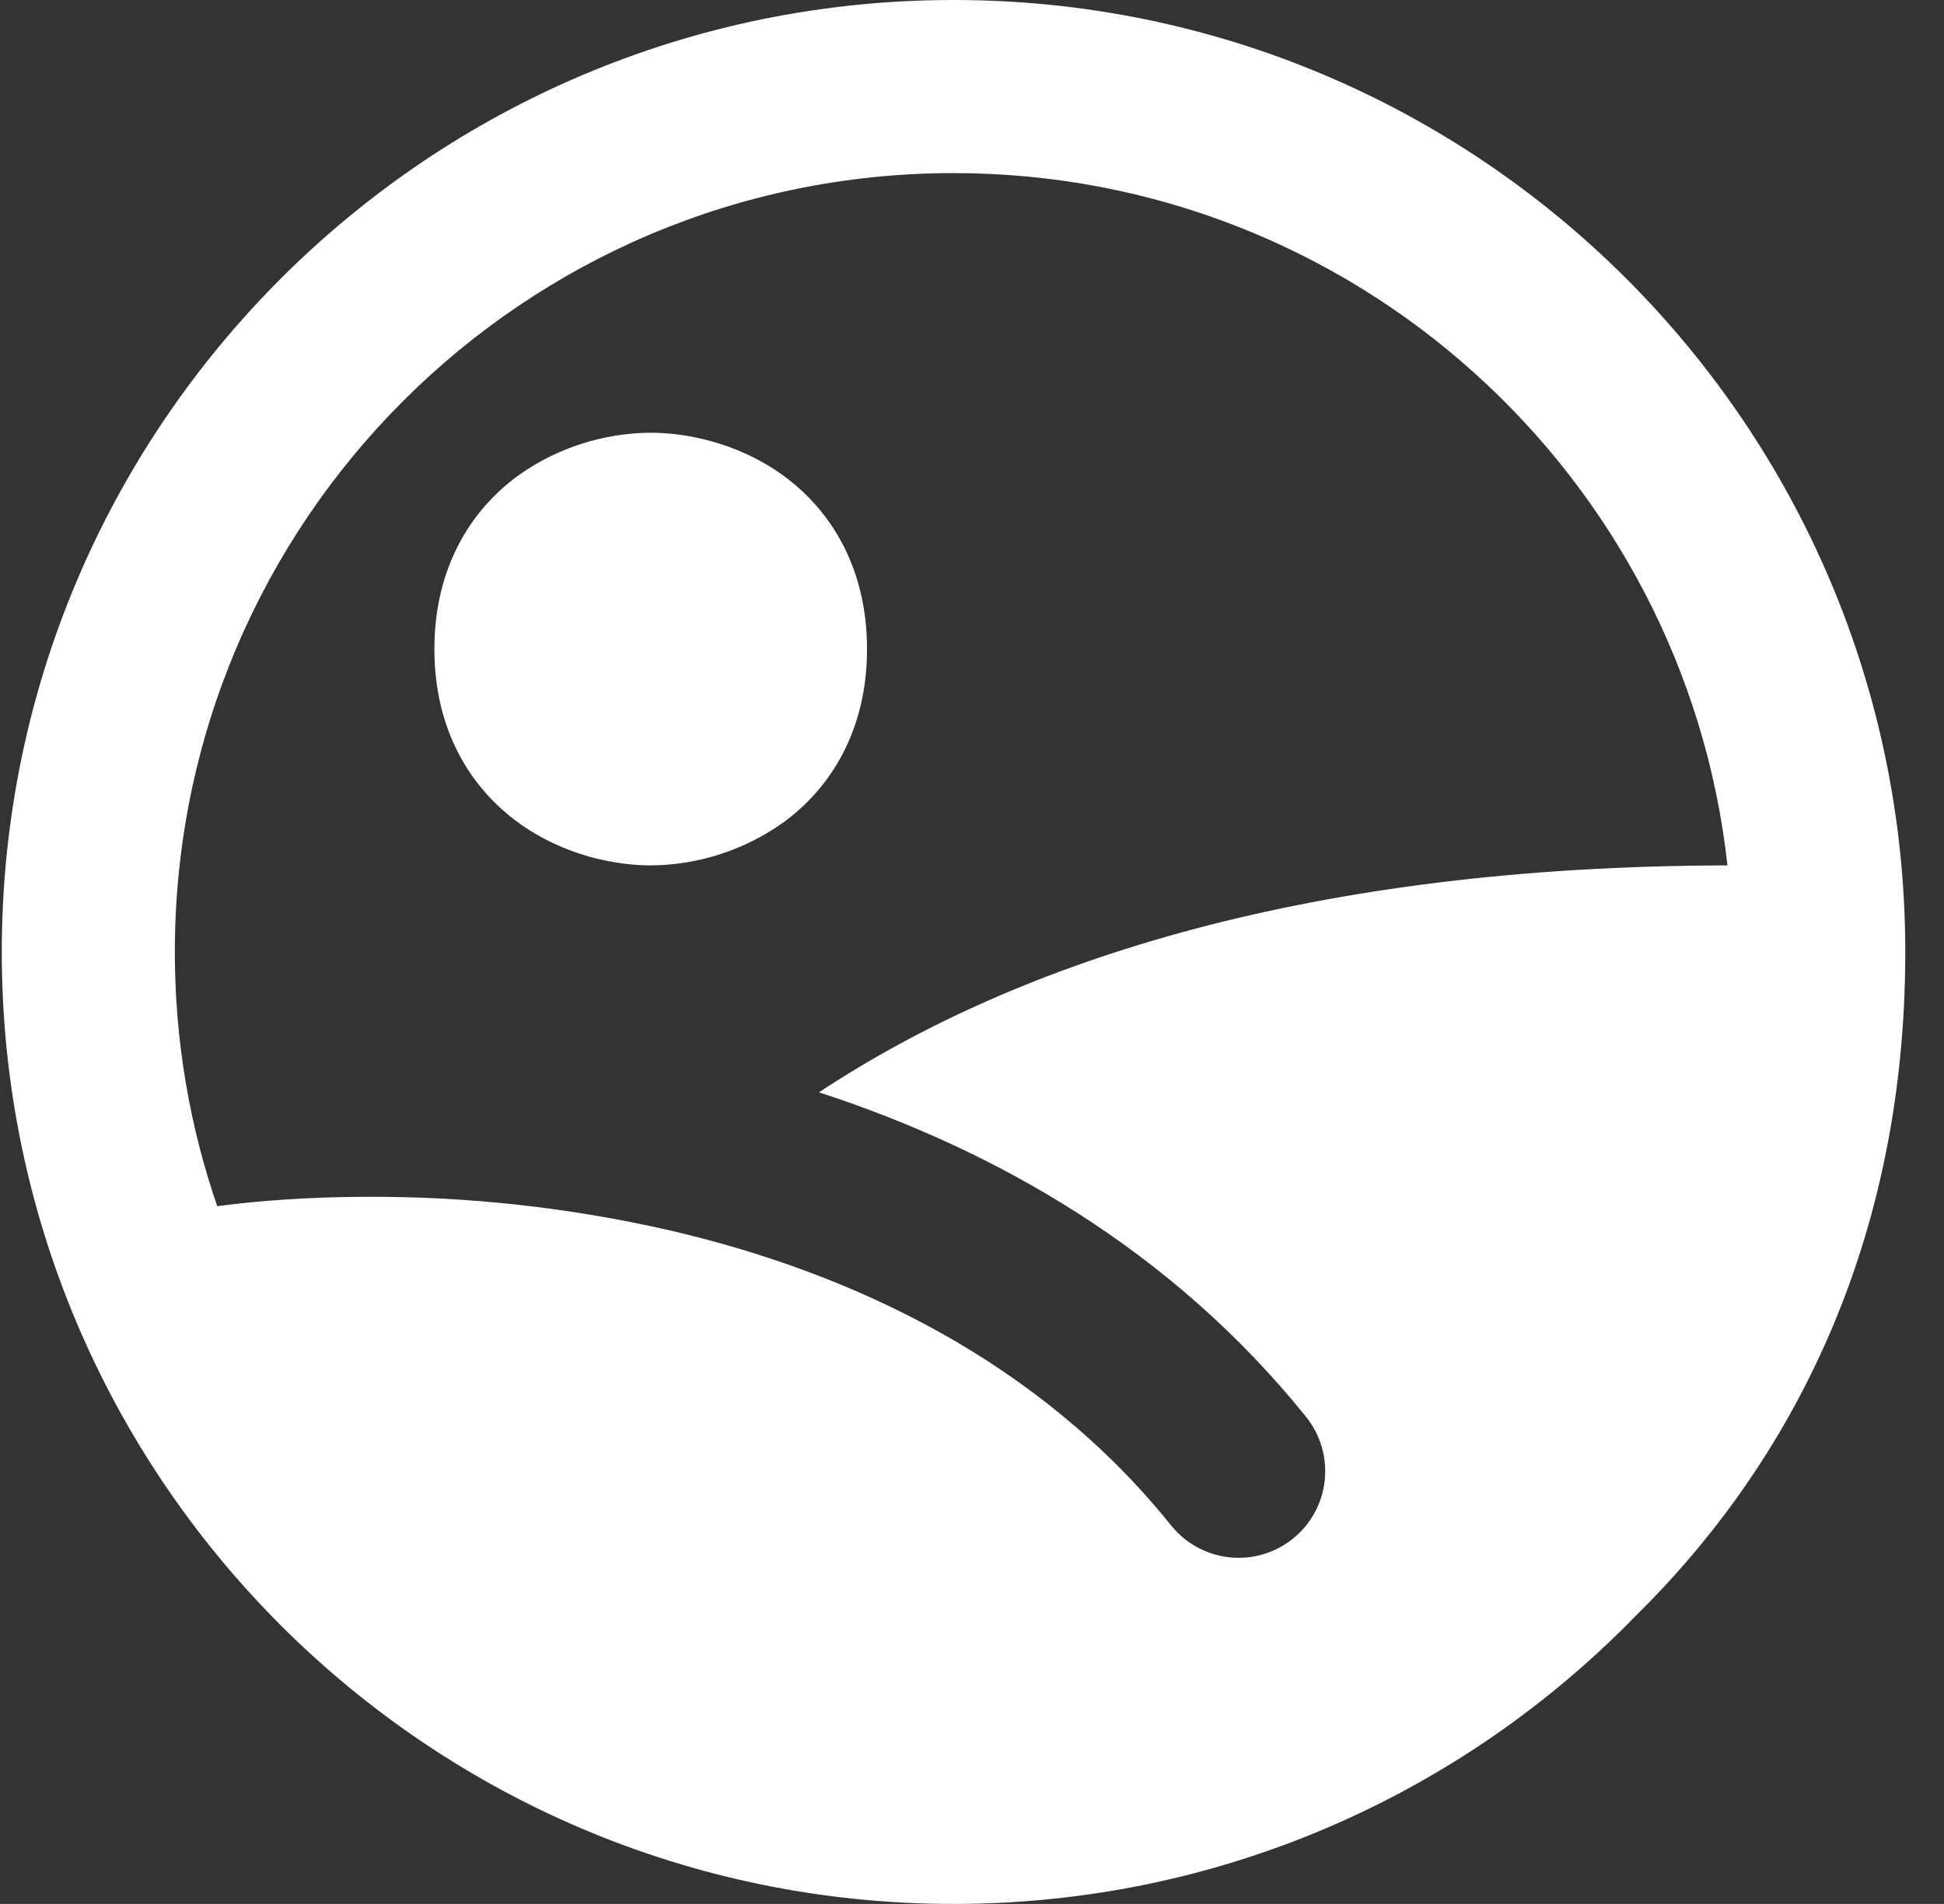 <?xml version="1.0" encoding="UTF-8"?>
<svg xmlns="http://www.w3.org/2000/svg" width="48" height="47" viewBox="0 0 48 47" fill="none">
  <rect x="0" y="0" width="48" height="47" fill="#333333" stroke="none"/>
  <path fill-rule="evenodd" clip-rule="evenodd" d="M4.317 23.5C4.317 12.881 12.925 4.273 23.544 4.273C33.441 4.273 41.592 11.75 42.654 21.363C32.455 21.381 25.213 23.666 20.222 26.965C24.57 28.379 28.93 30.853 32.25 34.978C32.605 35.42 32.77 35.985 32.709 36.549C32.648 37.113 32.365 37.629 31.923 37.984C31.481 38.34 30.916 38.505 30.353 38.443C29.789 38.382 29.273 38.099 28.917 37.657C25.681 33.633 21.12 31.436 16.535 30.372C14.061 29.807 11.53 29.529 8.992 29.544C7.634 29.549 6.404 29.638 5.364 29.775C4.686 27.809 4.317 25.697 4.317 23.5ZM40.385 39.891C36.116 44.276 30.148 47 23.544 47C10.566 47 0.044 36.479 0.044 23.5C0.044 10.521 10.566 0 23.544 0C36.517 0 47.035 10.512 47.044 23.483C47.044 23.489 47.044 23.494 47.044 23.5C47.044 31.045 43.945 36.394 40.385 39.891ZM16.067 10.682C14.902 10.69 13.768 11.053 12.816 11.724C11.598 12.602 10.726 14.044 10.726 16.023C10.726 18.003 11.598 19.443 12.816 20.319C13.924 21.118 15.191 21.363 16.067 21.363C17.232 21.355 18.367 20.99 19.319 20.319C20.536 19.443 21.408 18.001 21.408 16.023C21.408 14.044 20.536 12.6 19.319 11.724C18.21 10.927 16.943 10.682 16.067 10.682Z" fill="white"></path>
</svg>
